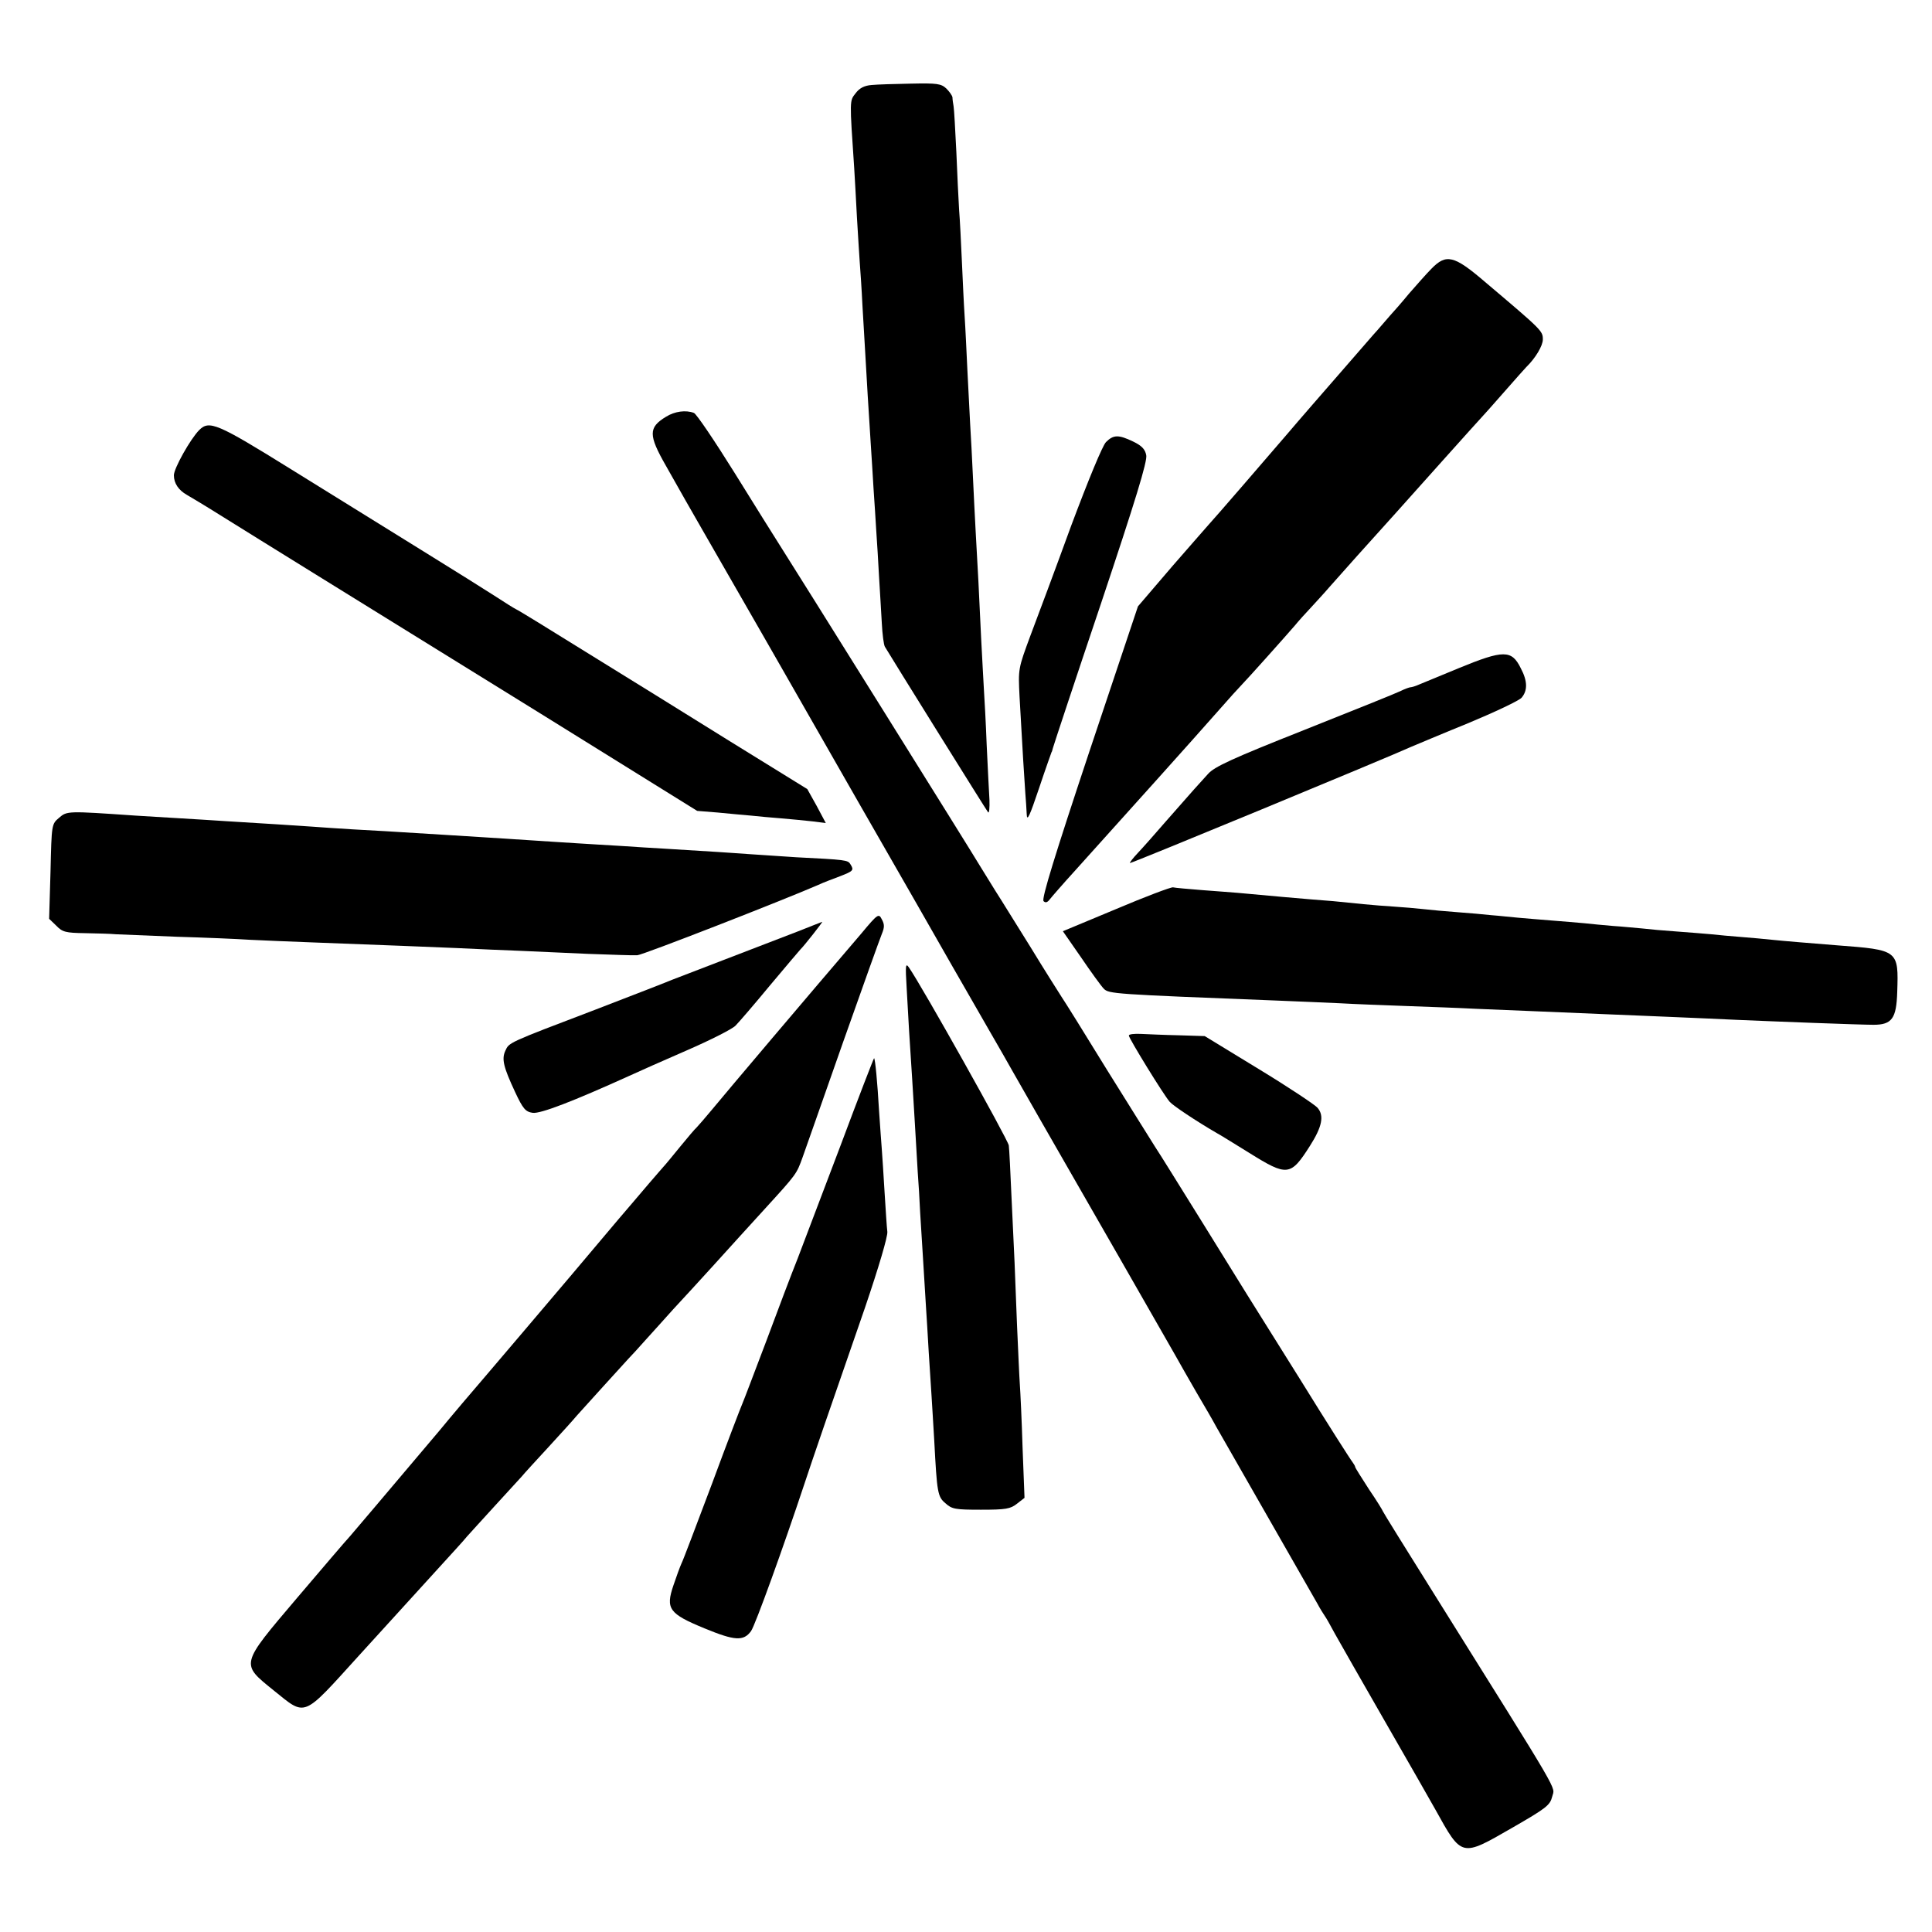 <?xml version="1.0" standalone="no"?>
<!DOCTYPE svg PUBLIC "-//W3C//DTD SVG 20010904//EN"
 "http://www.w3.org/TR/2001/REC-SVG-20010904/DTD/svg10.dtd">
<svg version="1.0" xmlns="http://www.w3.org/2000/svg"
 width="700pt" height="700pt" viewBox="0 0 700 700"
 preserveAspectRatio="xMidYMid meet">
<g transform="translate(0,700) scale(0.1,-0.1)"
fill="#000000" stroke="none">
<path d="M3158 6692 c-26 -2 -44 -11 -58 -30 -22 -28 -22 -21 -5 -272 2 -36 7
-117 10 -180 4 -63 8 -135 10 -160 2 -25 7 -97 10 -160 4 -63 8 -140 10 -170
2 -30 6 -100 9 -155 4 -55 8 -134 11 -175 3 -41 7 -113 10 -160 3 -47 8 -116
10 -155 3 -38 7 -113 10 -165 3 -52 8 -128 10 -168 2 -40 7 -78 11 -85 18 -31
368 -593 374 -600 4 -5 6 16 5 45 -2 29 -6 118 -10 198 -3 80 -8 170 -10 200
-2 30 -6 114 -10 185 -7 156 -13 269 -20 390 -3 50 -7 140 -10 200 -3 61 -7
146 -10 190 -2 44 -7 132 -10 195 -3 63 -7 151 -10 195 -3 44 -7 134 -10 200
-3 66 -7 149 -10 185 -2 36 -7 130 -10 210 -4 80 -8 155 -10 165 -2 11 -4 25
-4 32 -1 7 -11 21 -22 32 -19 18 -34 20 -128 18 -58 -1 -123 -3 -143 -5z"/>
<path d="M5187 6027 c-18 -18 -54 -59 -82 -91 -27 -33 -59 -69 -70 -81 -11
-13 -31 -36 -45 -52 -14 -15 -54 -62 -90 -103 -114 -131 -196 -225 -234 -270
-59 -69 -281 -326 -286 -330 -3 -3 -62 -71 -132 -151 l-125 -146 -177 -529
c-123 -370 -173 -531 -165 -539 7 -7 14 -5 23 7 7 9 46 54 87 99 201 223 431
479 519 579 41 47 82 92 90 100 17 17 153 169 191 213 13 16 40 46 59 66 19
21 49 53 65 72 27 31 162 182 241 269 17 19 94 105 170 190 76 85 141 157 144
160 3 3 39 43 80 90 41 47 77 87 80 90 33 32 60 77 60 100 0 31 -2 33 -210
209 -112 96 -140 102 -193 48z"/>
<path d="M2413 5490 c-64 -39 -64 -66 0 -178 24 -42 55 -97 69 -122 14 -25 93
-162 175 -305 82 -143 161 -280 175 -305 14 -25 141 -247 283 -495 142 -247
293 -511 335 -585 43 -74 103 -180 135 -235 32 -55 69 -120 83 -145 14 -25 58
-101 97 -170 159 -276 469 -818 493 -860 14 -25 48 -85 77 -135 29 -49 62
-106 72 -125 11 -19 93 -163 183 -320 90 -157 172 -301 183 -320 10 -19 23
-39 27 -45 4 -5 21 -35 37 -65 17 -30 98 -173 181 -317 83 -144 165 -288 183
-320 96 -173 93 -172 277 -66 125 72 138 82 146 114 9 39 44 -21 -430 737
-101 161 -184 295 -184 297 0 2 -22 38 -50 79 -27 42 -50 78 -50 81 0 3 -5 11
-10 18 -6 7 -91 140 -188 297 -98 157 -185 296 -194 310 -9 14 -80 129 -158
255 -79 127 -157 253 -175 280 -18 28 -96 154 -175 280 -78 127 -152 246 -165
265 -12 19 -63 99 -111 178 -49 78 -106 171 -128 205 -21 34 -46 74 -55 89
-22 38 -686 1101 -726 1163 -18 28 -91 145 -163 261 -73 117 -139 215 -148
218 -29 11 -69 6 -101 -14z"/>
<path d="M722 5442 c-32 -32 -92 -139 -92 -164 0 -29 17 -54 47 -71 12 -7 66
-39 120 -73 54 -34 211 -131 348 -216 138 -85 505 -313 816 -505 l565 -351 75
-6 c41 -4 94 -9 119 -11 25 -3 74 -7 110 -10 36 -3 87 -8 114 -11 l48 -6 -33
62 -34 61 -280 173 c-154 96 -388 241 -521 323 -132 82 -247 153 -255 156 -8
4 -40 24 -72 45 -31 20 -155 98 -275 172 -119 74 -331 205 -471 292 -264 164
-293 176 -329 140z"/>
<path d="M4007 5398 c-13 -14 -63 -135 -126 -303 -56 -154 -123 -333 -148
-399 -44 -119 -44 -119 -39 -220 10 -182 18 -310 21 -351 2 -22 4 -56 5 -75 1
-28 10 -9 45 95 24 72 45 130 45 130 1 0 3 7 5 15 2 8 80 244 174 523 125 374
169 517 164 538 -4 21 -16 34 -47 49 -54 26 -72 25 -99 -2z"/>
<path d="M5285 4579 c-66 -27 -130 -54 -143 -59 -13 -6 -27 -10 -31 -10 -4 0
-21 -6 -37 -14 -16 -8 -173 -71 -349 -141 -260 -103 -325 -133 -348 -159 -32
-35 -52 -57 -152 -171 -38 -44 -84 -96 -102 -115 -18 -19 -31 -36 -29 -37 2
-3 931 381 1021 422 17 7 109 46 205 85 96 40 183 81 193 92 22 26 22 60 -3
107 -33 67 -62 67 -225 0z"/>
<path d="M214 4037 c-27 -23 -27 -23 -31 -195 l-5 -171 26 -25 c22 -23 34 -26
103 -27 43 -1 94 -2 113 -4 19 -1 118 -5 220 -9 102 -3 221 -8 265 -11 44 -2
152 -7 240 -10 287 -11 368 -14 510 -20 77 -4 181 -8 230 -10 50 -2 160 -7
245 -11 85 -3 166 -6 179 -5 20 1 525 198 656 255 17 8 51 21 78 31 49 19 52
22 38 44 -9 15 -17 16 -196 25 -60 4 -135 9 -165 11 -54 4 -159 11 -310 20
-41 2 -113 7 -160 10 -47 3 -121 7 -165 10 -44 3 -114 7 -155 10 -117 8 -239
15 -315 20 -210 13 -257 16 -335 20 -47 3 -114 7 -150 10 -60 4 -163 11 -315
20 -33 2 -105 7 -160 10 -55 3 -129 8 -165 10 -246 17 -247 17 -276 -8z"/>
<path d="M4043 3706 l-192 -80 66 -95 c36 -53 73 -104 82 -113 18 -19 34 -20
621 -43 80 -3 186 -8 235 -10 50 -3 158 -7 240 -10 83 -3 195 -7 250 -10 94
-4 247 -10 480 -20 55 -2 163 -7 240 -10 77 -3 178 -8 225 -10 137 -6 451 -18
498 -18 67 0 83 23 86 118 5 153 5 153 -219 170 -99 8 -187 15 -235 20 -25 3
-74 7 -110 10 -36 3 -85 7 -110 10 -25 2 -81 7 -125 10 -44 3 -100 8 -125 11
-25 2 -72 7 -105 9 -33 3 -80 7 -105 10 -25 2 -79 7 -120 10 -41 3 -95 8 -120
10 -25 2 -67 7 -95 9 -27 3 -84 8 -125 11 -41 3 -96 8 -122 11 -26 3 -74 7
-105 9 -32 2 -83 6 -113 9 -30 3 -80 8 -110 11 -30 2 -111 9 -180 15 -69 6
-143 13 -165 15 -22 2 -80 6 -130 10 -49 4 -97 8 -105 10 -8 1 -101 -34 -207
-79z"/>
<path d="M3121 3618 c-186 -217 -490 -576 -541 -638 -25 -30 -50 -59 -56 -65
-6 -5 -33 -37 -60 -70 -27 -33 -53 -65 -59 -71 -5 -6 -29 -33 -52 -60 -23 -27
-51 -60 -63 -74 -23 -27 -35 -40 -220 -260 -157 -185 -195 -230 -305 -359 -50
-58 -129 -151 -175 -207 -212 -251 -297 -351 -321 -379 -15 -16 -102 -118
-193 -225 -207 -244 -205 -237 -84 -335 118 -95 102 -101 308 126 152 167 194
213 284 312 49 54 98 107 108 120 11 12 56 62 101 111 45 49 89 97 97 106 8
10 53 59 100 110 47 51 92 101 100 111 25 28 163 180 185 204 11 11 40 43 64
70 25 28 70 77 100 111 82 88 223 244 241 264 8 9 50 55 92 101 115 126 114
125 136 186 11 32 78 220 147 418 70 198 133 374 140 391 10 24 10 35 0 53
-11 22 -14 21 -74 -51z"/>
<path d="M2890 3625 c-47 -18 -164 -63 -260 -100 -96 -37 -184 -71 -195 -75
-11 -5 -137 -54 -280 -109 -318 -121 -310 -118 -324 -148 -14 -30 -7 -59 35
-149 29 -62 38 -72 64 -76 28 -4 147 42 350 134 30 14 125 56 210 93 85 37
164 77 175 89 12 12 68 77 125 146 58 69 107 127 110 130 12 11 82 100 79 100
-2 -1 -42 -16 -89 -35z"/>
<path d="M3285 3420 c5 -96 12 -211 20 -330 2 -36 7 -110 10 -165 3 -55 8
-131 10 -170 3 -38 7 -106 9 -150 5 -83 15 -237 21 -340 2 -33 7 -107 10 -165
4 -58 8 -127 10 -155 2 -27 6 -102 10 -165 10 -189 12 -203 41 -227 23 -21 36
-23 128 -23 91 0 107 3 131 22 l27 21 -7 181 c-3 100 -8 204 -10 231 -2 28 -6
122 -10 210 -3 88 -8 192 -9 230 -2 39 -7 144 -11 235 -4 90 -8 176 -10 190
-3 21 -314 576 -362 645 -12 17 -13 8 -8 -75z"/>
<path d="M4090 3248 c0 -10 126 -215 148 -240 12 -14 96 -70 170 -113 10 -5
63 -38 118 -72 138 -86 150 -85 220 25 44 69 53 110 27 139 -10 11 -106 75
-213 140 l-195 119 -95 3 c-52 1 -114 4 -137 5 -24 1 -43 -1 -43 -6z"/>
<path d="M3046 2851 c-66 -174 -136 -359 -156 -411 -21 -52 -72 -187 -114
-300 -43 -113 -81 -214 -86 -225 -5 -11 -55 -141 -110 -290 -56 -148 -105
-279 -111 -290 -5 -11 -18 -46 -29 -79 -29 -85 -16 -103 113 -156 109 -45 141
-47 168 -10 15 20 119 309 194 535 7 22 40 119 73 215 33 96 99 286 146 422
50 147 83 259 81 275 -2 15 -6 80 -10 143 -4 63 -8 133 -10 155 -2 22 -6 85
-10 140 -6 105 -14 188 -18 191 -1 1 -56 -141 -121 -315z"/>
</g>
</svg>
